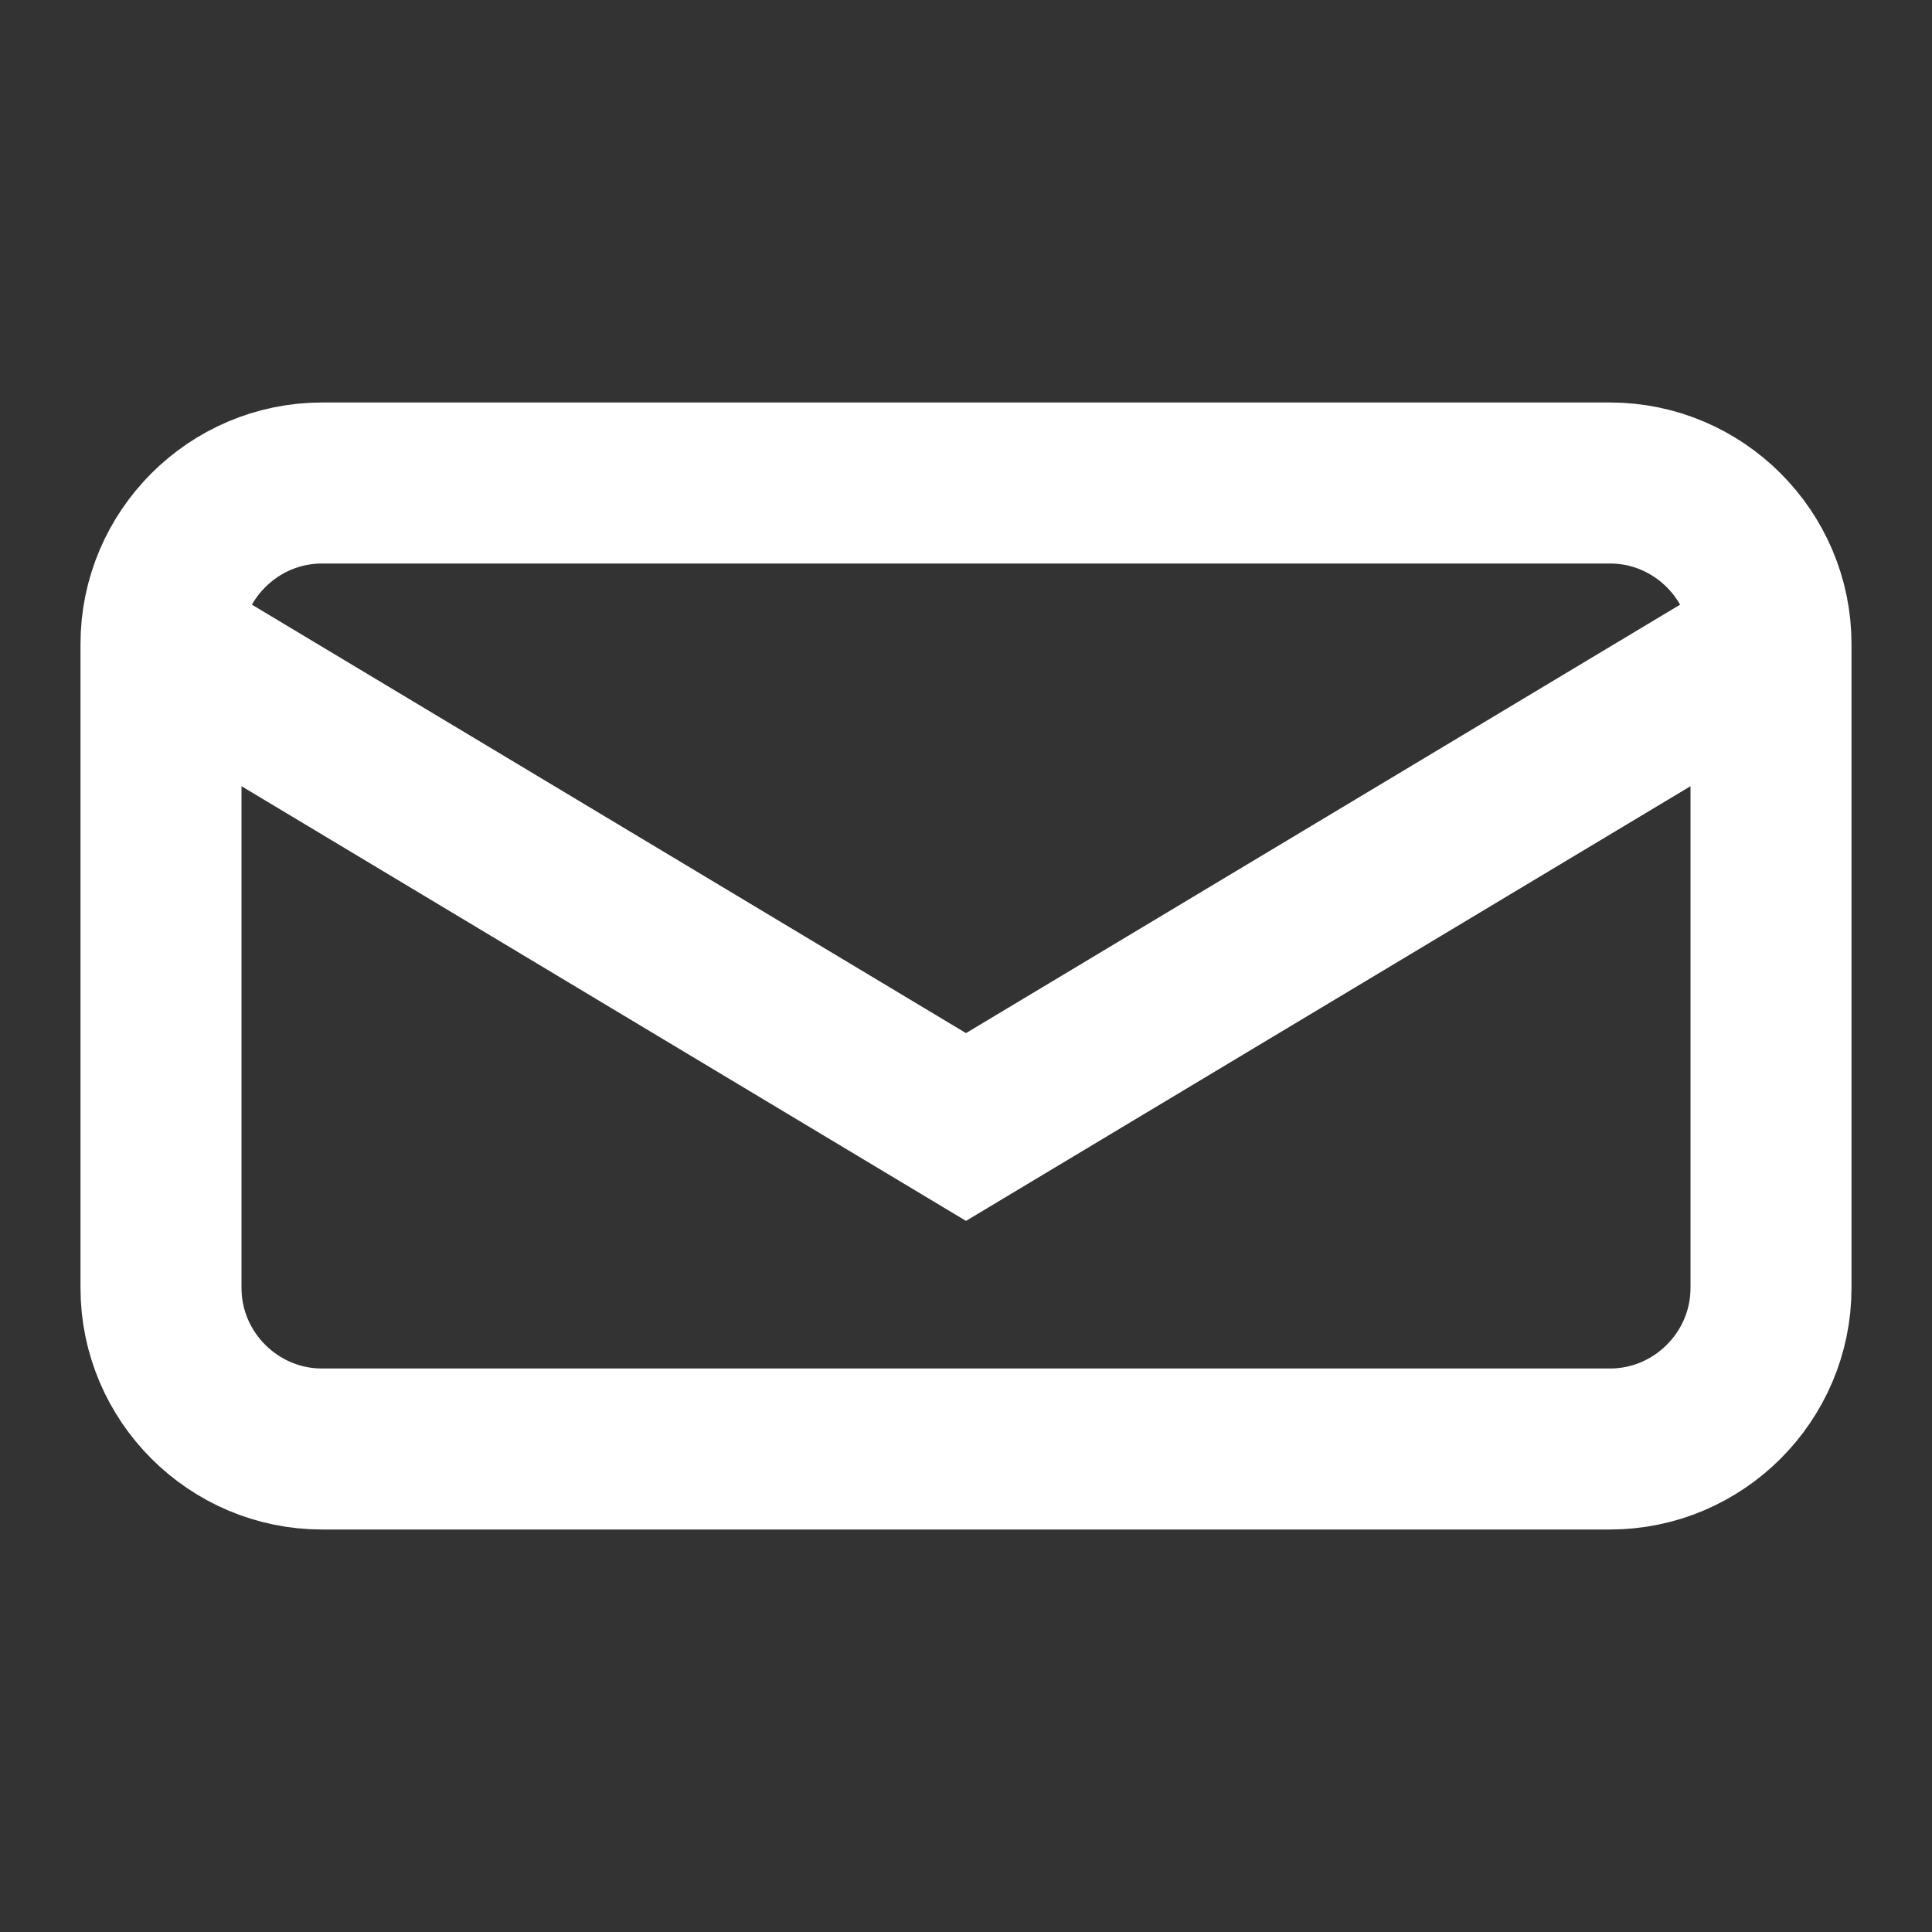 <svg width="18" height="18" viewBox="0 0 24 24" fill="none" xmlns="http://www.w3.org/2000/svg">
<rect x="0" y="0" width="24" height="24" fill="#333333" stroke="none"/>
<path d="M4 6H20C21.1 6 22 6.9 22 8V16C22 17.1 21.1 18 20 18H4C2.9 18 2 17.1 2 16V8C2 6.9 2.9 6 4 6Z" stroke="#FFFFFF" stroke-width="2"></path>
<path d="M22 8L12 14L2 8" stroke="#FFFFFF" stroke-width="2"></path>
</svg>
